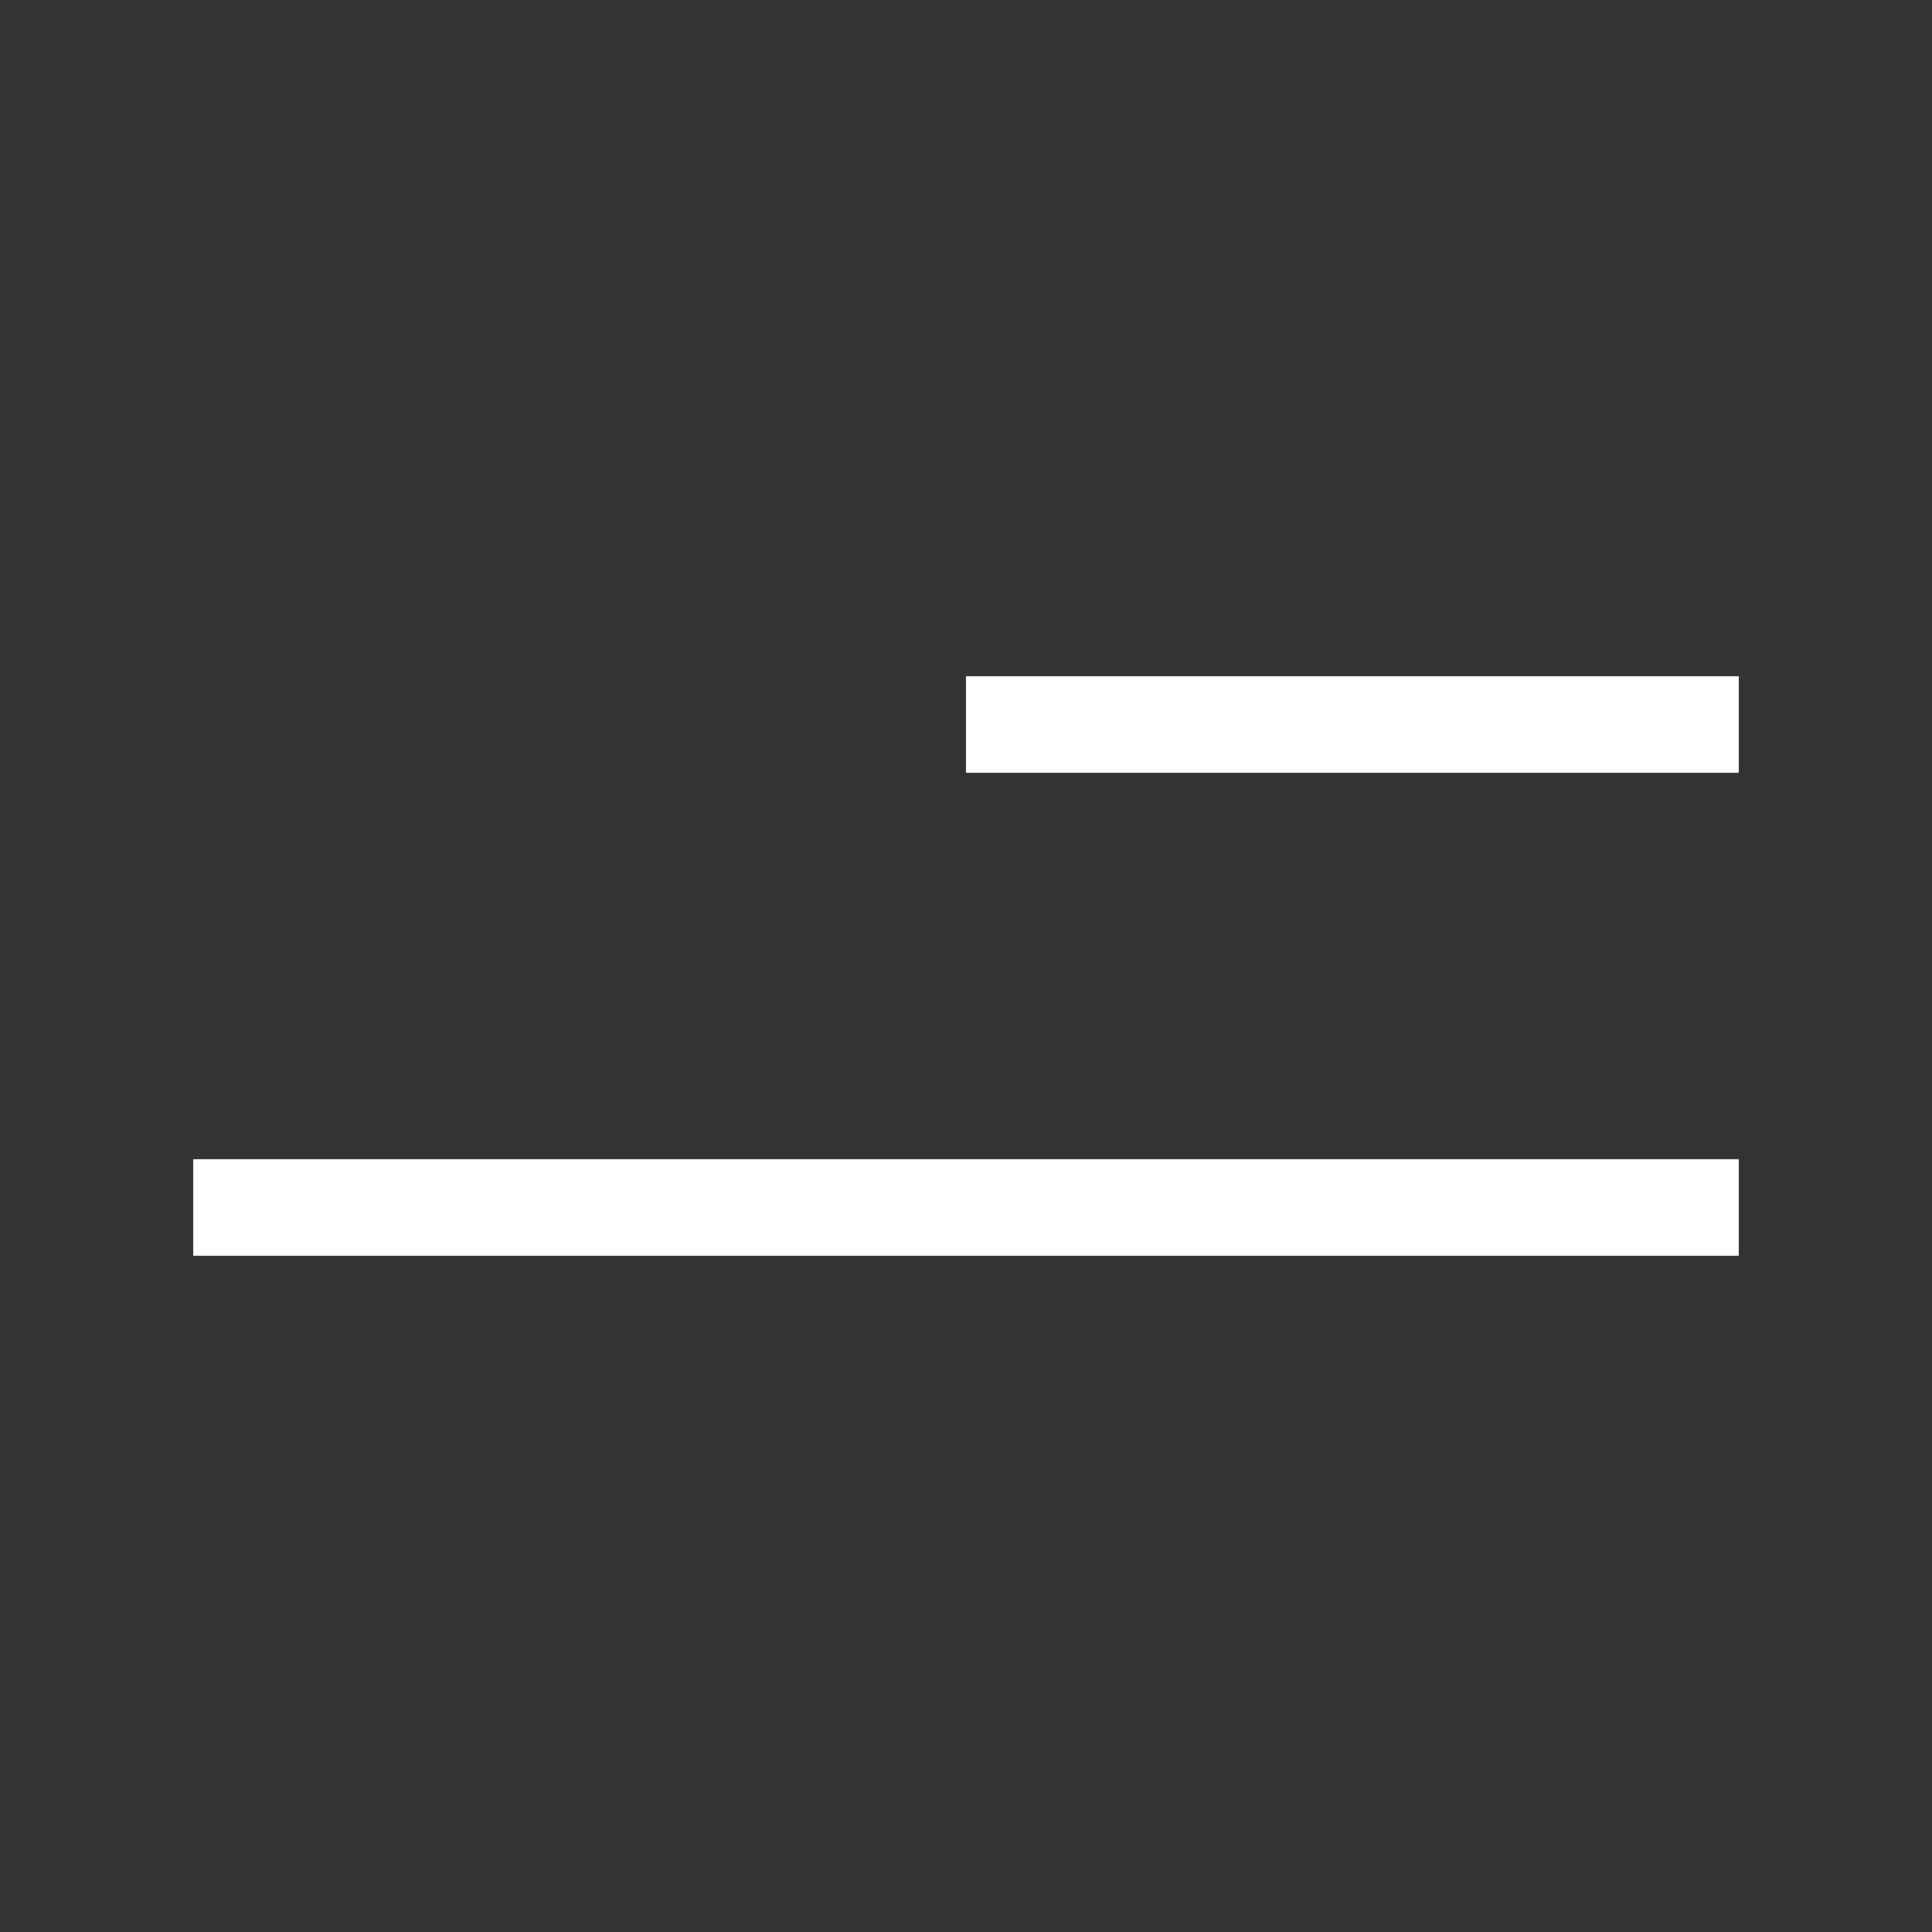 <svg width="40" height="40" viewBox="0 0 40 40" fill="none" xmlns="http://www.w3.org/2000/svg">
<rect x="0" y="0" width="40" height="40" fill="#333333" stroke="none"/>
<path d="M36 15L20 15" stroke="white" stroke-width="2"/>
<path d="M36 25H4" stroke="white" stroke-width="2"/>
</svg>
